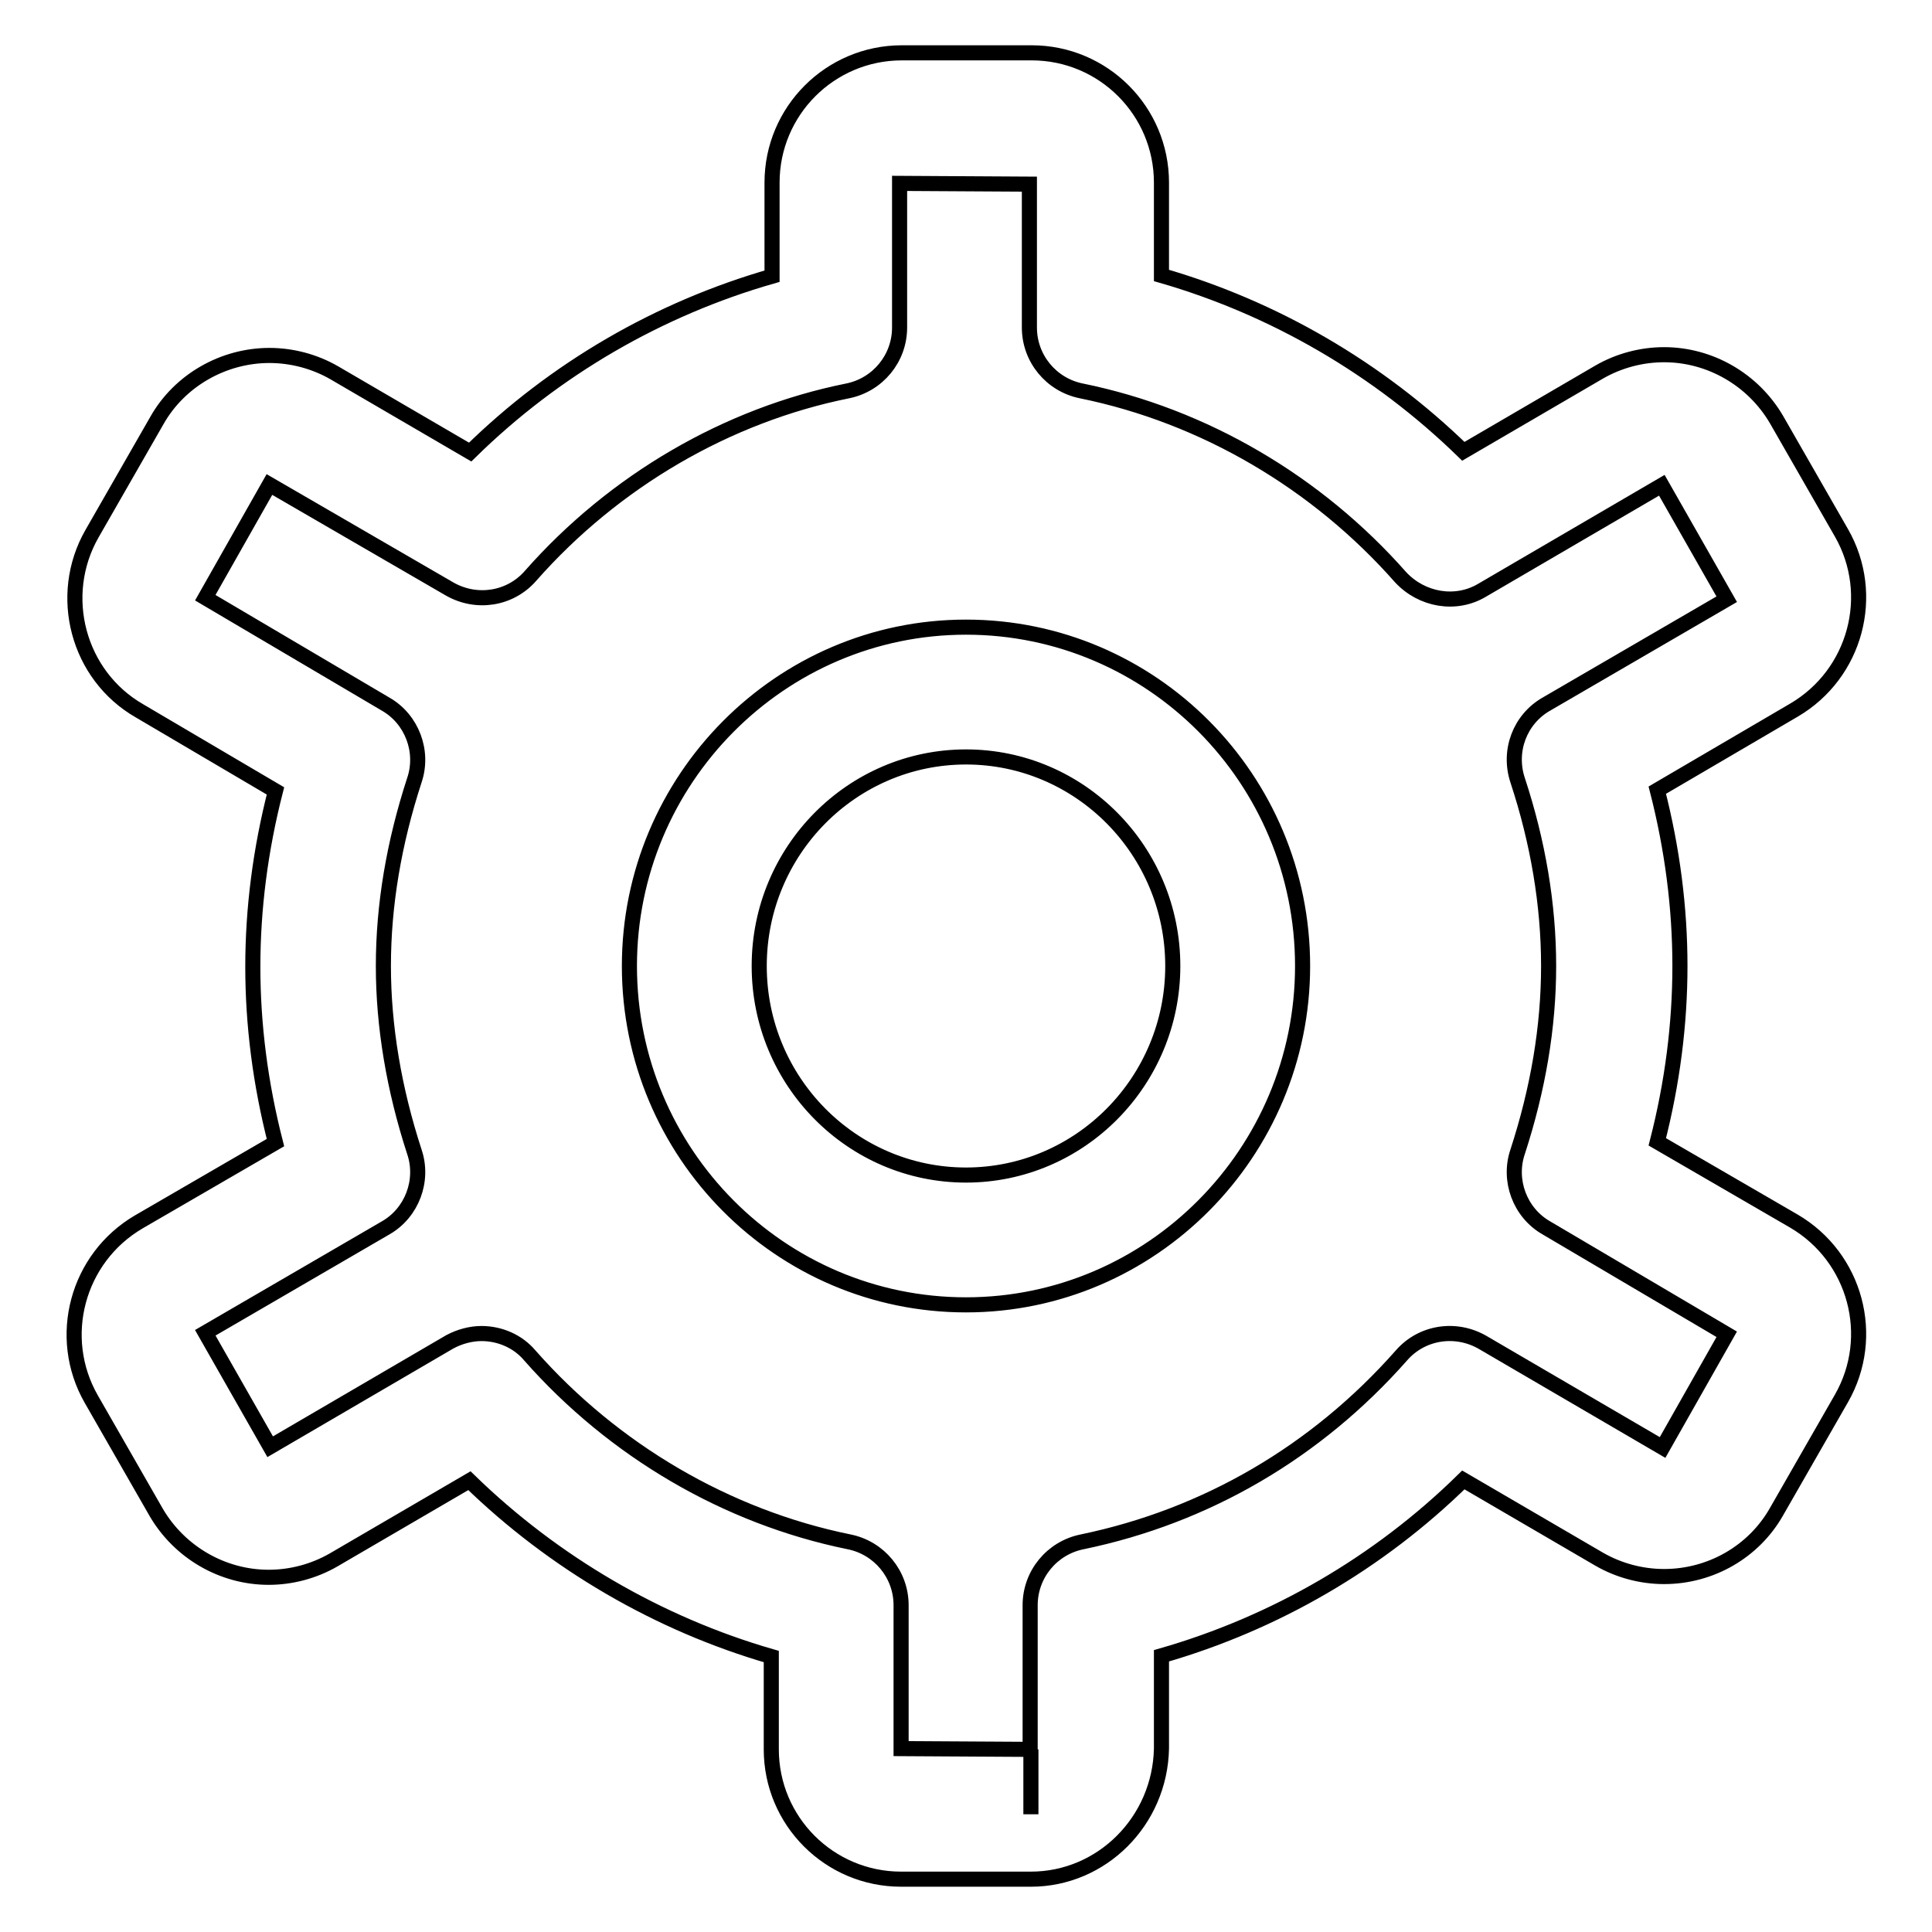<?xml version="1.0" encoding="utf-8"?>
<!-- Svg Vector Icons : http://www.onlinewebfonts.com/icon -->
<!DOCTYPE svg PUBLIC "-//W3C//DTD SVG 1.1//EN" "http://www.w3.org/Graphics/SVG/1.1/DTD/svg11.dtd">
<svg version="1.1" xmlns="http://www.w3.org/2000/svg" xmlns:xlink="http://www.w3.org/1999/xlink" x="0px" y="0px" viewBox="0 0 256 256" enable-background="new 0 0 256 256" xml:space="preserve">
<g> <path stroke-width="2" fill-opacity="0" stroke="#000000"  d="M136.6,249h-17.2c-9.5,0-17.2-7.7-17.2-17.2v-12.3c-14.9-4.3-28.8-12.4-40-23.3l-18,10.5 c-2.6,1.5-5.6,2.3-8.6,2.3c-6.1,0-11.8-3.3-14.9-8.6l-8.6-15c-4.7-8.2-1.9-18.7,6.3-23.5l18.1-10.5c-2-7.8-3-15.6-3-23.3 c0-7.7,1-15.5,3-23.3L18.5,94.2c-8.2-4.7-11-15.3-6.3-23.5l8.6-15c3-5.3,8.8-8.6,14.9-8.6c3,0,6,0.8,8.6,2.3l18,10.5 c11.2-11,25-19,40-23.3V24.2c0-9.5,7.7-17.2,17.2-17.2h17.2c9.5,0,17.2,7.7,17.2,17.2v12.3c14.9,4.3,28.7,12.3,40,23.3l18-10.5 c2.6-1.5,5.6-2.3,8.6-2.3c6.1,0,11.8,3.3,14.9,8.6l8.6,15c4.7,8.2,1.9,18.7-6.3,23.5l-18.1,10.6c2,7.8,3,15.6,3,23.3 c0,7.7-1,15.5-3,23.3l18.1,10.5c8.2,4.8,11,15.3,6.3,23.5l-8.6,15c-3,5.3-8.7,8.6-14.9,8.6c0,0,0,0,0,0c-3,0-6-0.8-8.6-2.3 l-18-10.5c-11.2,11-25,19-40,23.3v12.3C153.7,241.3,146,249,136.6,249z M136.6,231.8v8.6V231.8L136.6,231.8L136.6,231.8z  M63.8,176.7c2.4,0,4.8,1,6.4,2.9c11.1,12.6,26.1,21.4,42.3,24.7c4,0.8,6.9,4.3,6.9,8.4v19l17.1,0.1l0-19.1c0-4.1,2.9-7.6,6.9-8.4 c16.4-3.4,31-11.9,42.3-24.7c2.7-3.1,7.2-3.8,10.8-1.7l23.8,13.9l8.5-15l-23.9-14.1c-3.5-2-5.1-6.3-3.8-10.1 c2.7-8.3,4.1-16.5,4.1-24.6c0-8.1-1.4-16.4-4.1-24.6c-1.3-3.9,0.3-8.1,3.8-10.1l23.9-13.9l-8.6-15.1l-23.8,13.9 c-3.5,2.1-8,1.3-10.8-1.7c-11.1-12.6-26.1-21.4-42.3-24.7c-4-0.8-6.9-4.3-6.9-8.4v-19l-17.2-0.1l0,19.1c0,4.1-2.9,7.6-6.9,8.4 C96.4,55,81.4,63.7,70.3,76.3c-2.7,3.1-7.2,3.8-10.8,1.7L35.7,64.2l-8.5,15l23.9,14.1c3.5,2,5.1,6.3,3.8,10.1 c-2.7,8.3-4.1,16.5-4.1,24.6c0,8,1.4,16.3,4.1,24.6c1.3,3.8-0.3,8.1-3.8,10.1l-23.9,13.9l8.6,15.1l23.8-13.9 C60.9,177.1,62.4,176.7,63.8,176.7z M128,172.9c-24.6,0-44.6-20.1-44.6-44.9c0-24.7,20-44.9,44.6-44.9c24.6,0,44.6,20.1,44.6,44.9 C172.6,152.7,152.6,172.9,128,172.9z M128,100.3c-15.1,0-27.4,12.4-27.4,27.7c0,15.3,12.3,27.7,27.4,27.7 c15.1,0,27.4-12.4,27.4-27.7C155.4,112.7,143.1,100.3,128,100.3z"/></g>
</svg>